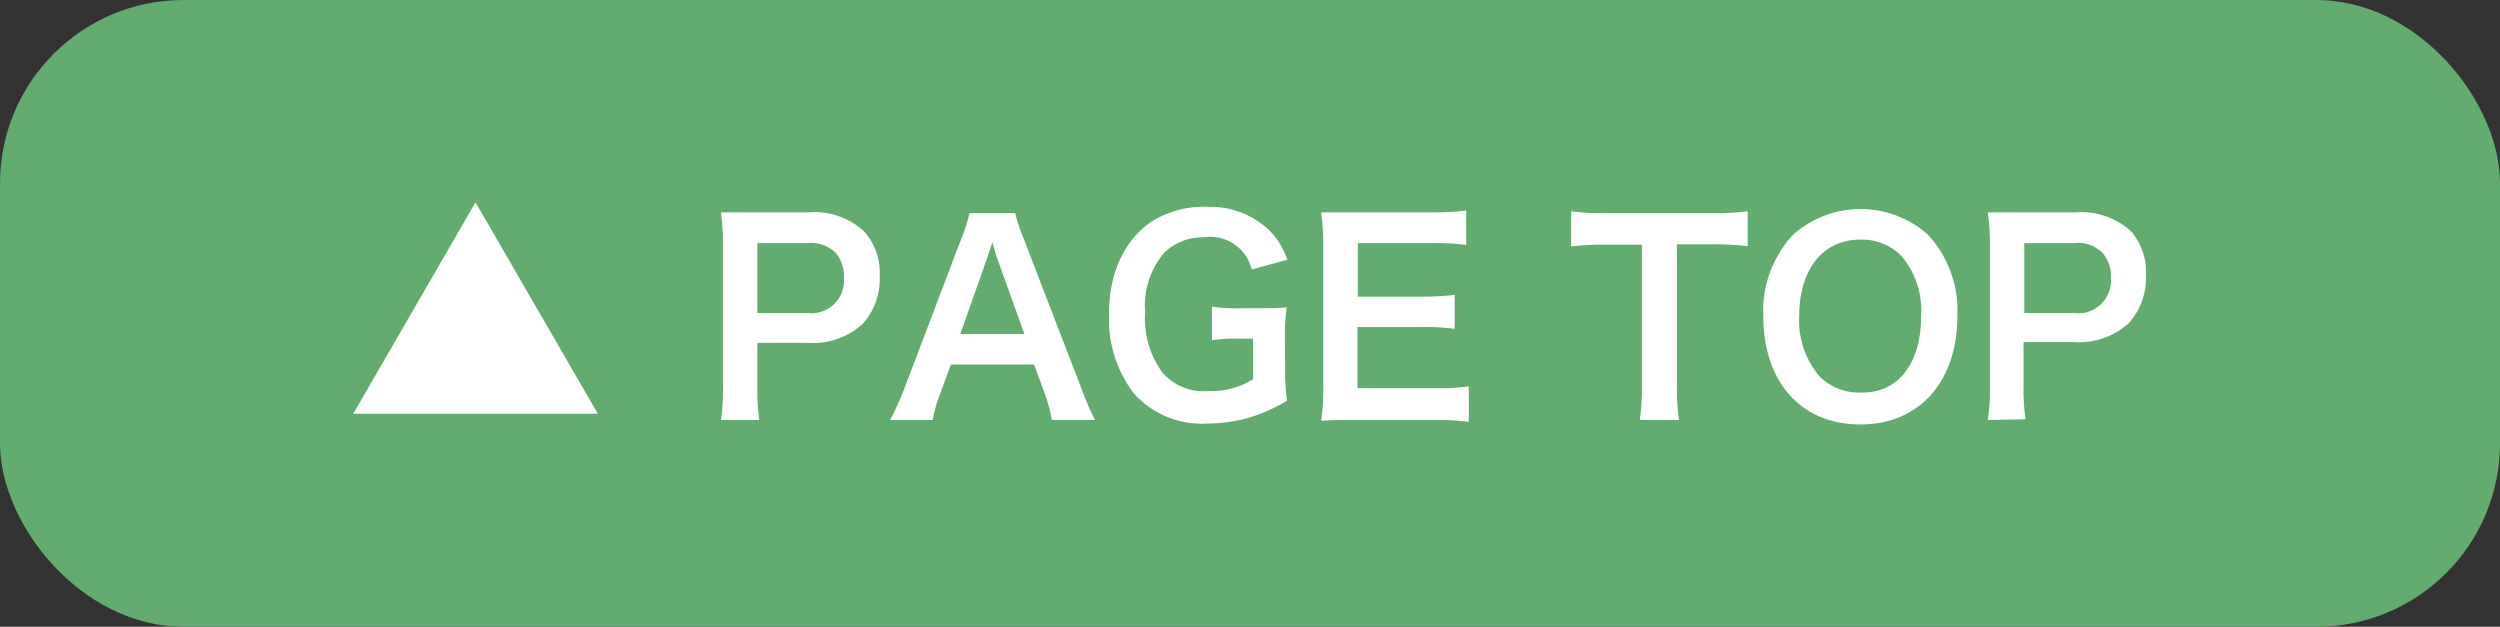 <svg viewBox="0 0 163.5 40.99" xmlns="http://www.w3.org/2000/svg"><rect x="0" y="0" width="163.5" height="40.99" fill="#333333" stroke="none"/><rect fill="#61ac6e" height="40.99" rx="12" width="163.5"/><path d="M31.1 13.23l8 13.83h-16zm16.05 14.24a14 14 0 0 0 .13-2.19v-9.2a15.72 15.72 0 0 0-.13-2.19h5.71a4.81 4.81 0 0 1 3.62 1.21 4 4 0 0 1 1.05 2.92 4.38 4.38 0 0 1-1.13 3.18 4.86 4.86 0 0 1-3.63 1.22h-3.24v2.84a14 14 0 0 0 .13 2.21zm5.62-7a2.14 2.14 0 0 0 2.42-2.33 2.3 2.3 0 0 0-.56-1.63 2.33 2.33 0 0 0-1.86-.61h-3.24v4.57zm16.02 7a10.79 10.79 0 0 0-.48-1.78l-.68-1.85h-5.44l-.68 1.85a9 9 0 0 0-.51 1.78h-2.79a18.3 18.3 0 0 0 .91-2l3.73-9.81a10.11 10.11 0 0 0 .55-1.72h3a10.47 10.47 0 0 0 .57 1.72l3.78 9.81a19.15 19.15 0 0 0 .86 2zM65.2 16.85c-.07-.19-.12-.39-.3-1l-.33 1-1.77 5H67zM84.05 24a14.32 14.32 0 0 0 .12 2.21 10.85 10.85 0 0 1-2.72 1.17 10.19 10.19 0 0 1-2.5.32 5.94 5.94 0 0 1-4.82-2 8 8 0 0 1-1.6-5.17c0-2.7 1-4.78 2.72-6a6.41 6.41 0 0 1 3.77-1 5.56 5.56 0 0 1 3.91 1.46 4.76 4.76 0 0 1 1.26 2l-2.33.63a2.79 2.79 0 0 0-3.13-2.1 3.61 3.61 0 0 0-2.58 1 5.33 5.33 0 0 0-1.26 3.88 6 6 0 0 0 1.16 4 3.55 3.55 0 0 0 3 1.17 5.06 5.06 0 0 0 2.9-.77v-2.65H81a9.86 9.86 0 0 0-1.74.1v-2.19a12.18 12.18 0 0 0 2 .1h.89c.78 0 1.27 0 2-.06a14.76 14.76 0 0 0-.12 2.1zm12.01 3.59a15.45 15.45 0 0 0-2.2-.12h-5.3c-1 0-1.48 0-2.16.05a13.89 13.89 0 0 0 .14-2.24v-9.2a15.31 15.31 0 0 0-.14-2.19h7.29a17.39 17.39 0 0 0 2.2-.12v2.25a14.59 14.59 0 0 0-2.2-.12H88.8v3.5h4.13a16.84 16.84 0 0 0 2.21-.12v2.23a13.58 13.58 0 0 0-2.21-.12h-4.15v4h5.1a15.61 15.61 0 0 0 2.18-.12zm13.61-2.33a14.24 14.24 0 0 0 .14 2.21h-2.57a14.41 14.41 0 0 0 .14-2.21V16h-2.3a17.79 17.79 0 0 0-2.33.12v-2.3a16.41 16.41 0 0 0 2.31.12h6.74a17.33 17.33 0 0 0 2.5-.12v2.28a18.73 18.73 0 0 0-2.5-.12h-2.13zm16.44-9.89a7.32 7.32 0 0 1 1.9 5.3c0 4.3-2.49 7.09-6.35 7.09s-6.34-2.77-6.34-7.09a7.3 7.3 0 0 1 1.93-5.3 6.62 6.62 0 0 1 8.86 0zm-.47 5.3a5.49 5.49 0 0 0-1.35-4 3.66 3.66 0 0 0-2.62-1c-2.44 0-4 1.93-4 5a5.58 5.58 0 0 0 1.38 4 3.64 3.64 0 0 0 2.63 1c2.44.07 3.96-1.87 3.96-5zm4.36 6.8a12.78 12.78 0 0 0 .14-2.19v-9.2a14.31 14.31 0 0 0-.14-2.19h5.72a4.81 4.81 0 0 1 3.62 1.21 4 4 0 0 1 1 2.92 4.35 4.35 0 0 1-1.14 3.13 4.82 4.82 0 0 1-3.62 1.22h-3.24v2.84a14 14 0 0 0 .13 2.21zm5.63-7a2.14 2.14 0 0 0 2.42-2.33 2.26 2.26 0 0 0-.57-1.63 2.3 2.3 0 0 0-1.85-.61h-3.24v4.57z" fill="#fff"/></svg>